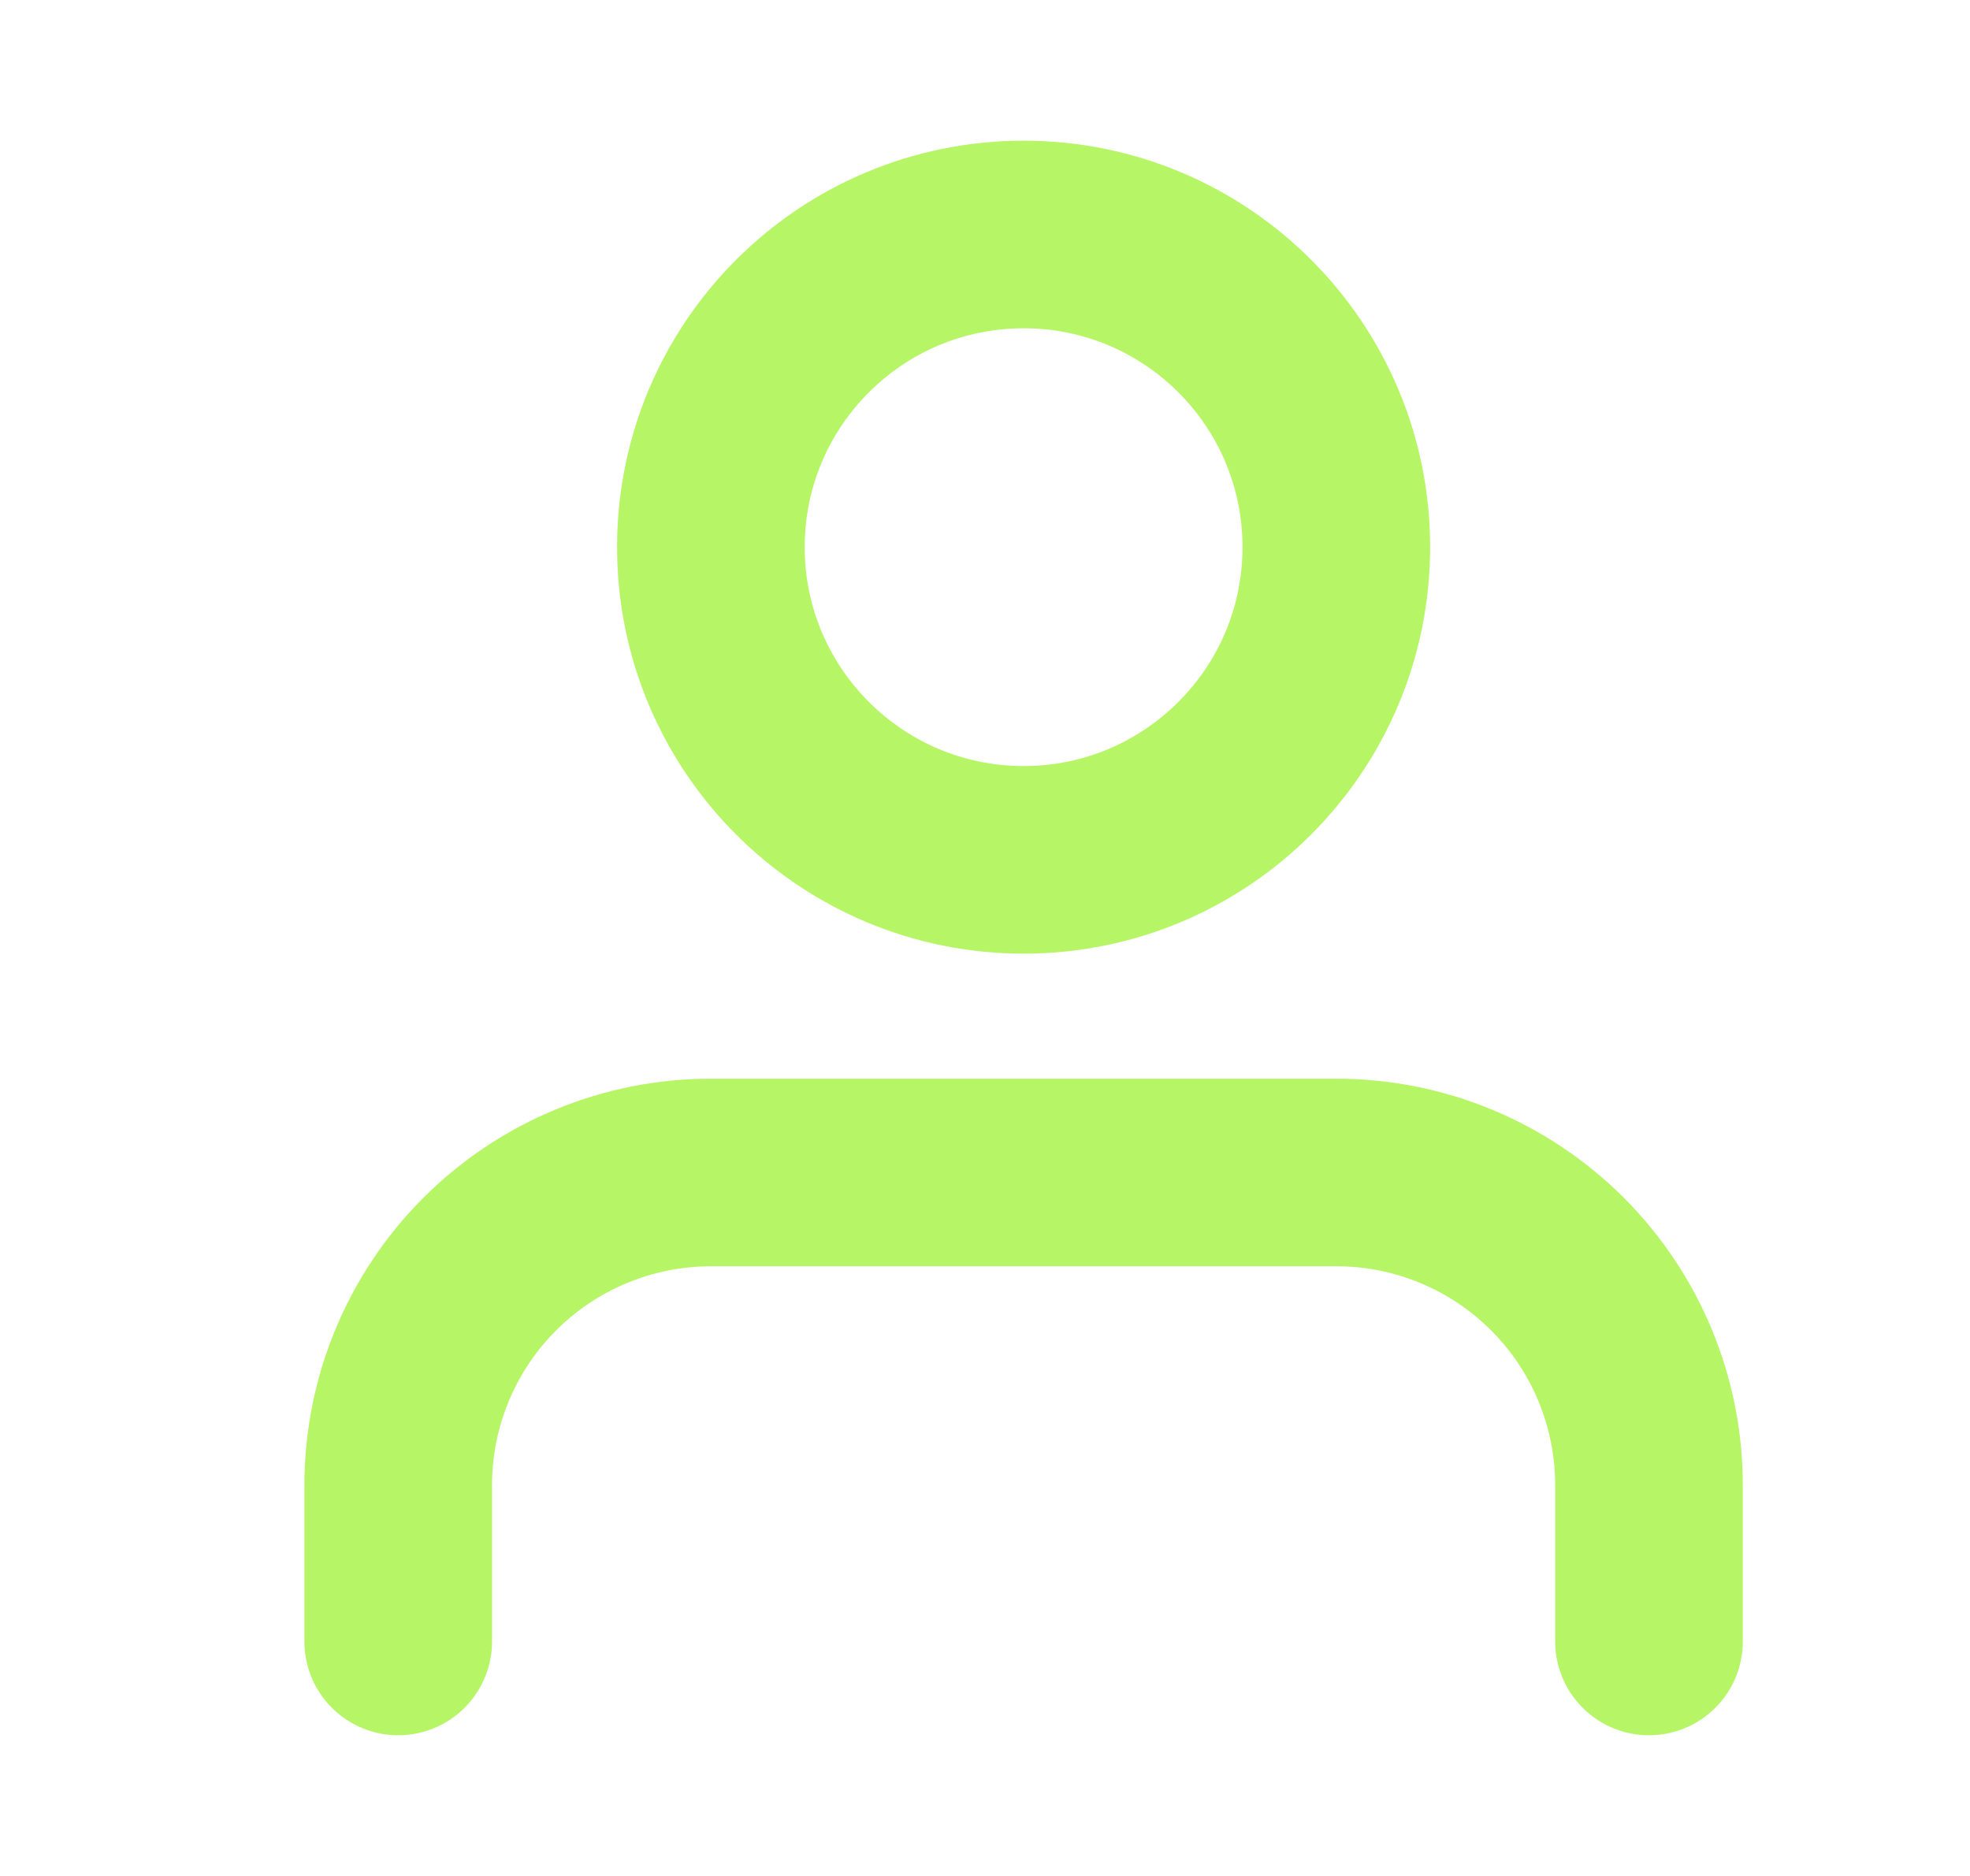 <svg width="21" height="20" viewBox="0 0 21 20" fill="none" xmlns="http://www.w3.org/2000/svg">
<path d="M17.578 17.5V15.833C17.578 14.949 17.227 14.101 16.602 13.476C15.977 12.851 15.129 12.5 14.245 12.5H7.578C6.694 12.5 5.847 12.851 5.221 13.476C4.596 14.101 4.245 14.949 4.245 15.833V17.5M14.245 5.833C14.245 7.674 12.753 9.167 10.912 9.167C9.071 9.167 7.578 7.674 7.578 5.833C7.578 3.992 9.071 2.5 10.912 2.5C12.753 2.5 14.245 3.992 14.245 5.833Z" stroke="#B6F566" stroke-width="2" stroke-linecap="round" stroke-linejoin="round"/>
</svg>
